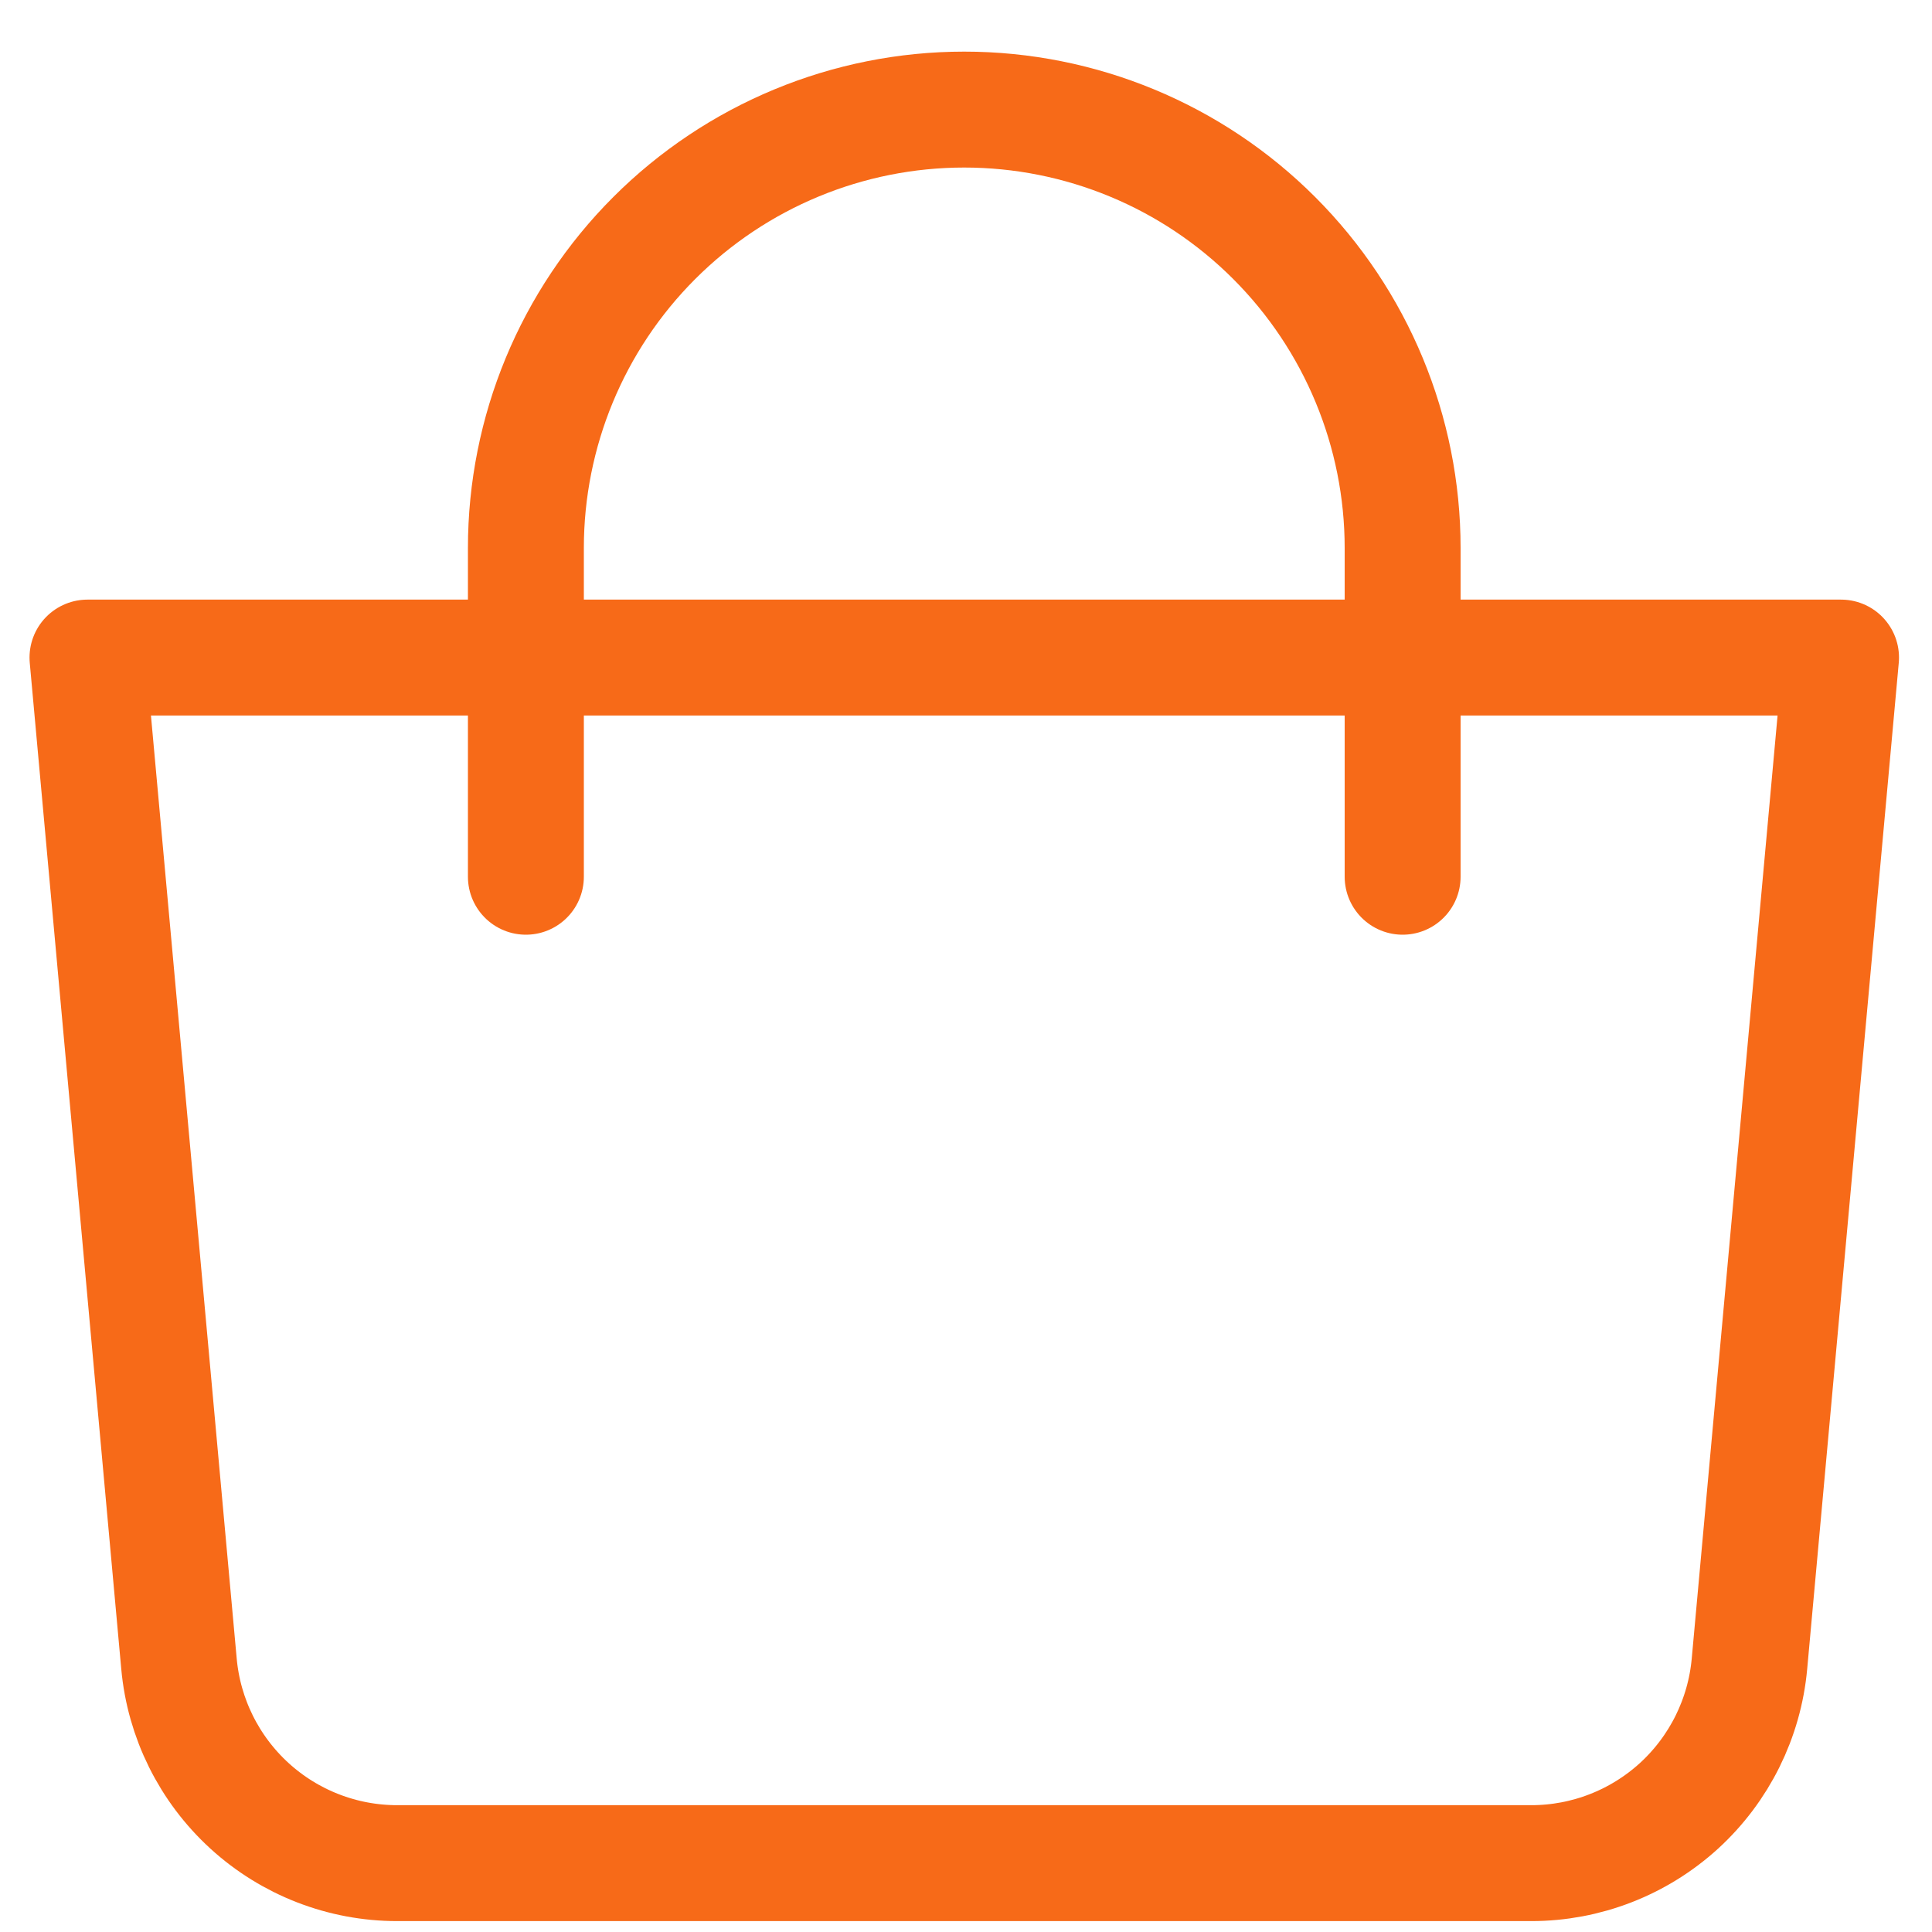 <svg width="25" height="25" viewBox="0 0 25 25" fill="none" xmlns="http://www.w3.org/2000/svg">
<path d="M1.132 8.509H23.823L22.638 21.529C22.574 22.234 22.249 22.889 21.727 23.367C21.204 23.844 20.522 24.109 19.815 24.109H5.14C4.432 24.109 3.75 23.844 3.228 23.367C2.705 22.889 2.38 22.234 2.316 21.529L1.132 8.509Z" stroke="#F76A18" stroke-width="1.5" stroke-linejoin="round"/>
<path d="M6.805 11.345V7.091C6.805 5.587 7.402 4.144 8.466 3.08C9.53 2.016 10.973 1.418 12.477 1.418C13.982 1.418 15.425 2.016 16.488 3.08C17.552 4.144 18.15 5.587 18.15 7.091V11.345" stroke="#F76A18" stroke-width="1.5" stroke-linecap="round"/>
</svg>
